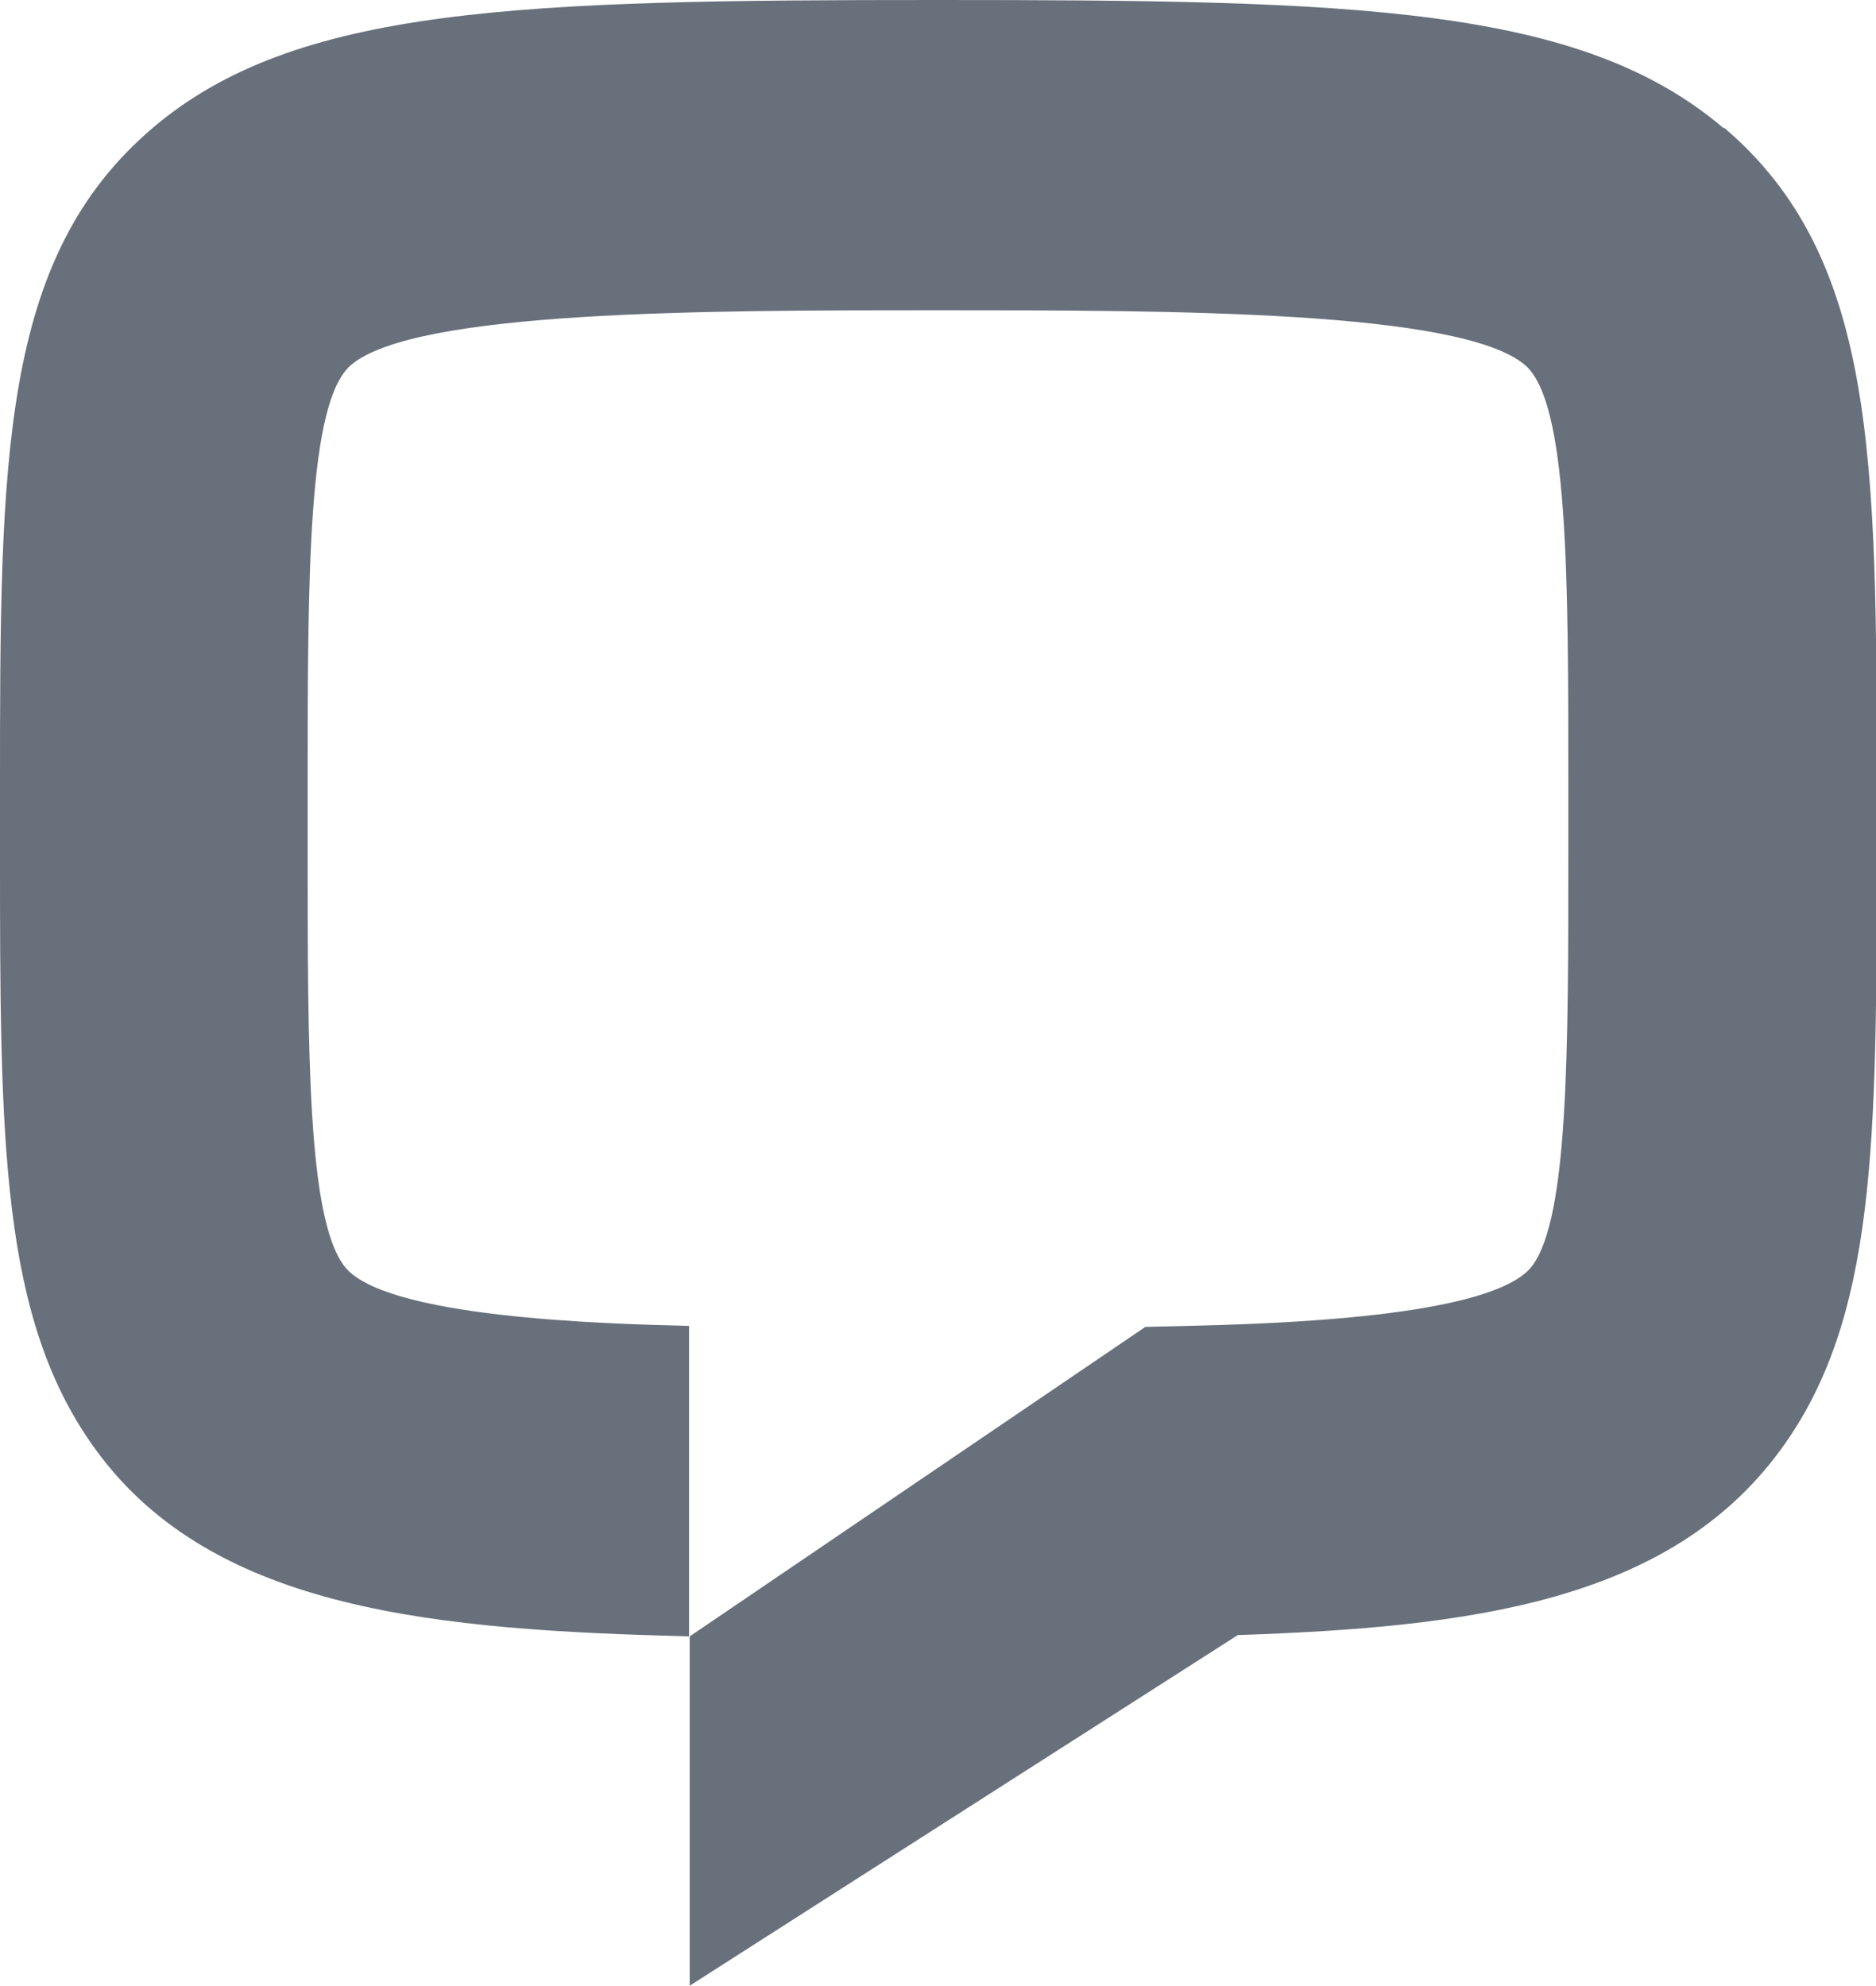 <svg width="17" height="18" viewBox="0 0 17 18" fill="none" xmlns="http://www.w3.org/2000/svg">
<g clip-path="url(#clip0_195_51)">
<path d="M15.618 1.161C14.317 0.053 12.283 0 8.5 0C4.717 0 2.683 0.053 1.382 1.161C0 2.34 0 4.159 0 7.172V7.681C0 10.347 0 11.958 0.875 13.149C1.944 14.608 3.978 14.772 6.244 14.831V12.017C5.483 11.998 3.462 11.945 3.116 11.47C2.788 11.027 2.788 9.549 2.788 7.681V7.169C2.788 5.198 2.788 3.643 3.181 3.308C3.765 2.812 6.389 2.812 8.5 2.812C10.611 2.812 13.235 2.812 13.819 3.308C14.212 3.643 14.212 5.198 14.212 7.169V7.681C14.212 9.549 14.212 11.027 13.887 11.47C13.538 11.945 11.52 11.998 10.759 12.017L10.379 12.026L6.25 14.831V17.997L11.217 14.819C13.319 14.748 15.121 14.521 16.131 13.146C17.009 11.954 17.006 10.344 17.006 7.678V7.169C17.006 4.156 17.006 2.334 15.624 1.158L15.618 1.161Z" fill="#67707B"/>
</g>
<defs>
<clipPath id="clip0_195_51">
<rect width="17" height="18" fill="white"/>
</clipPath>
</defs>
</svg>
